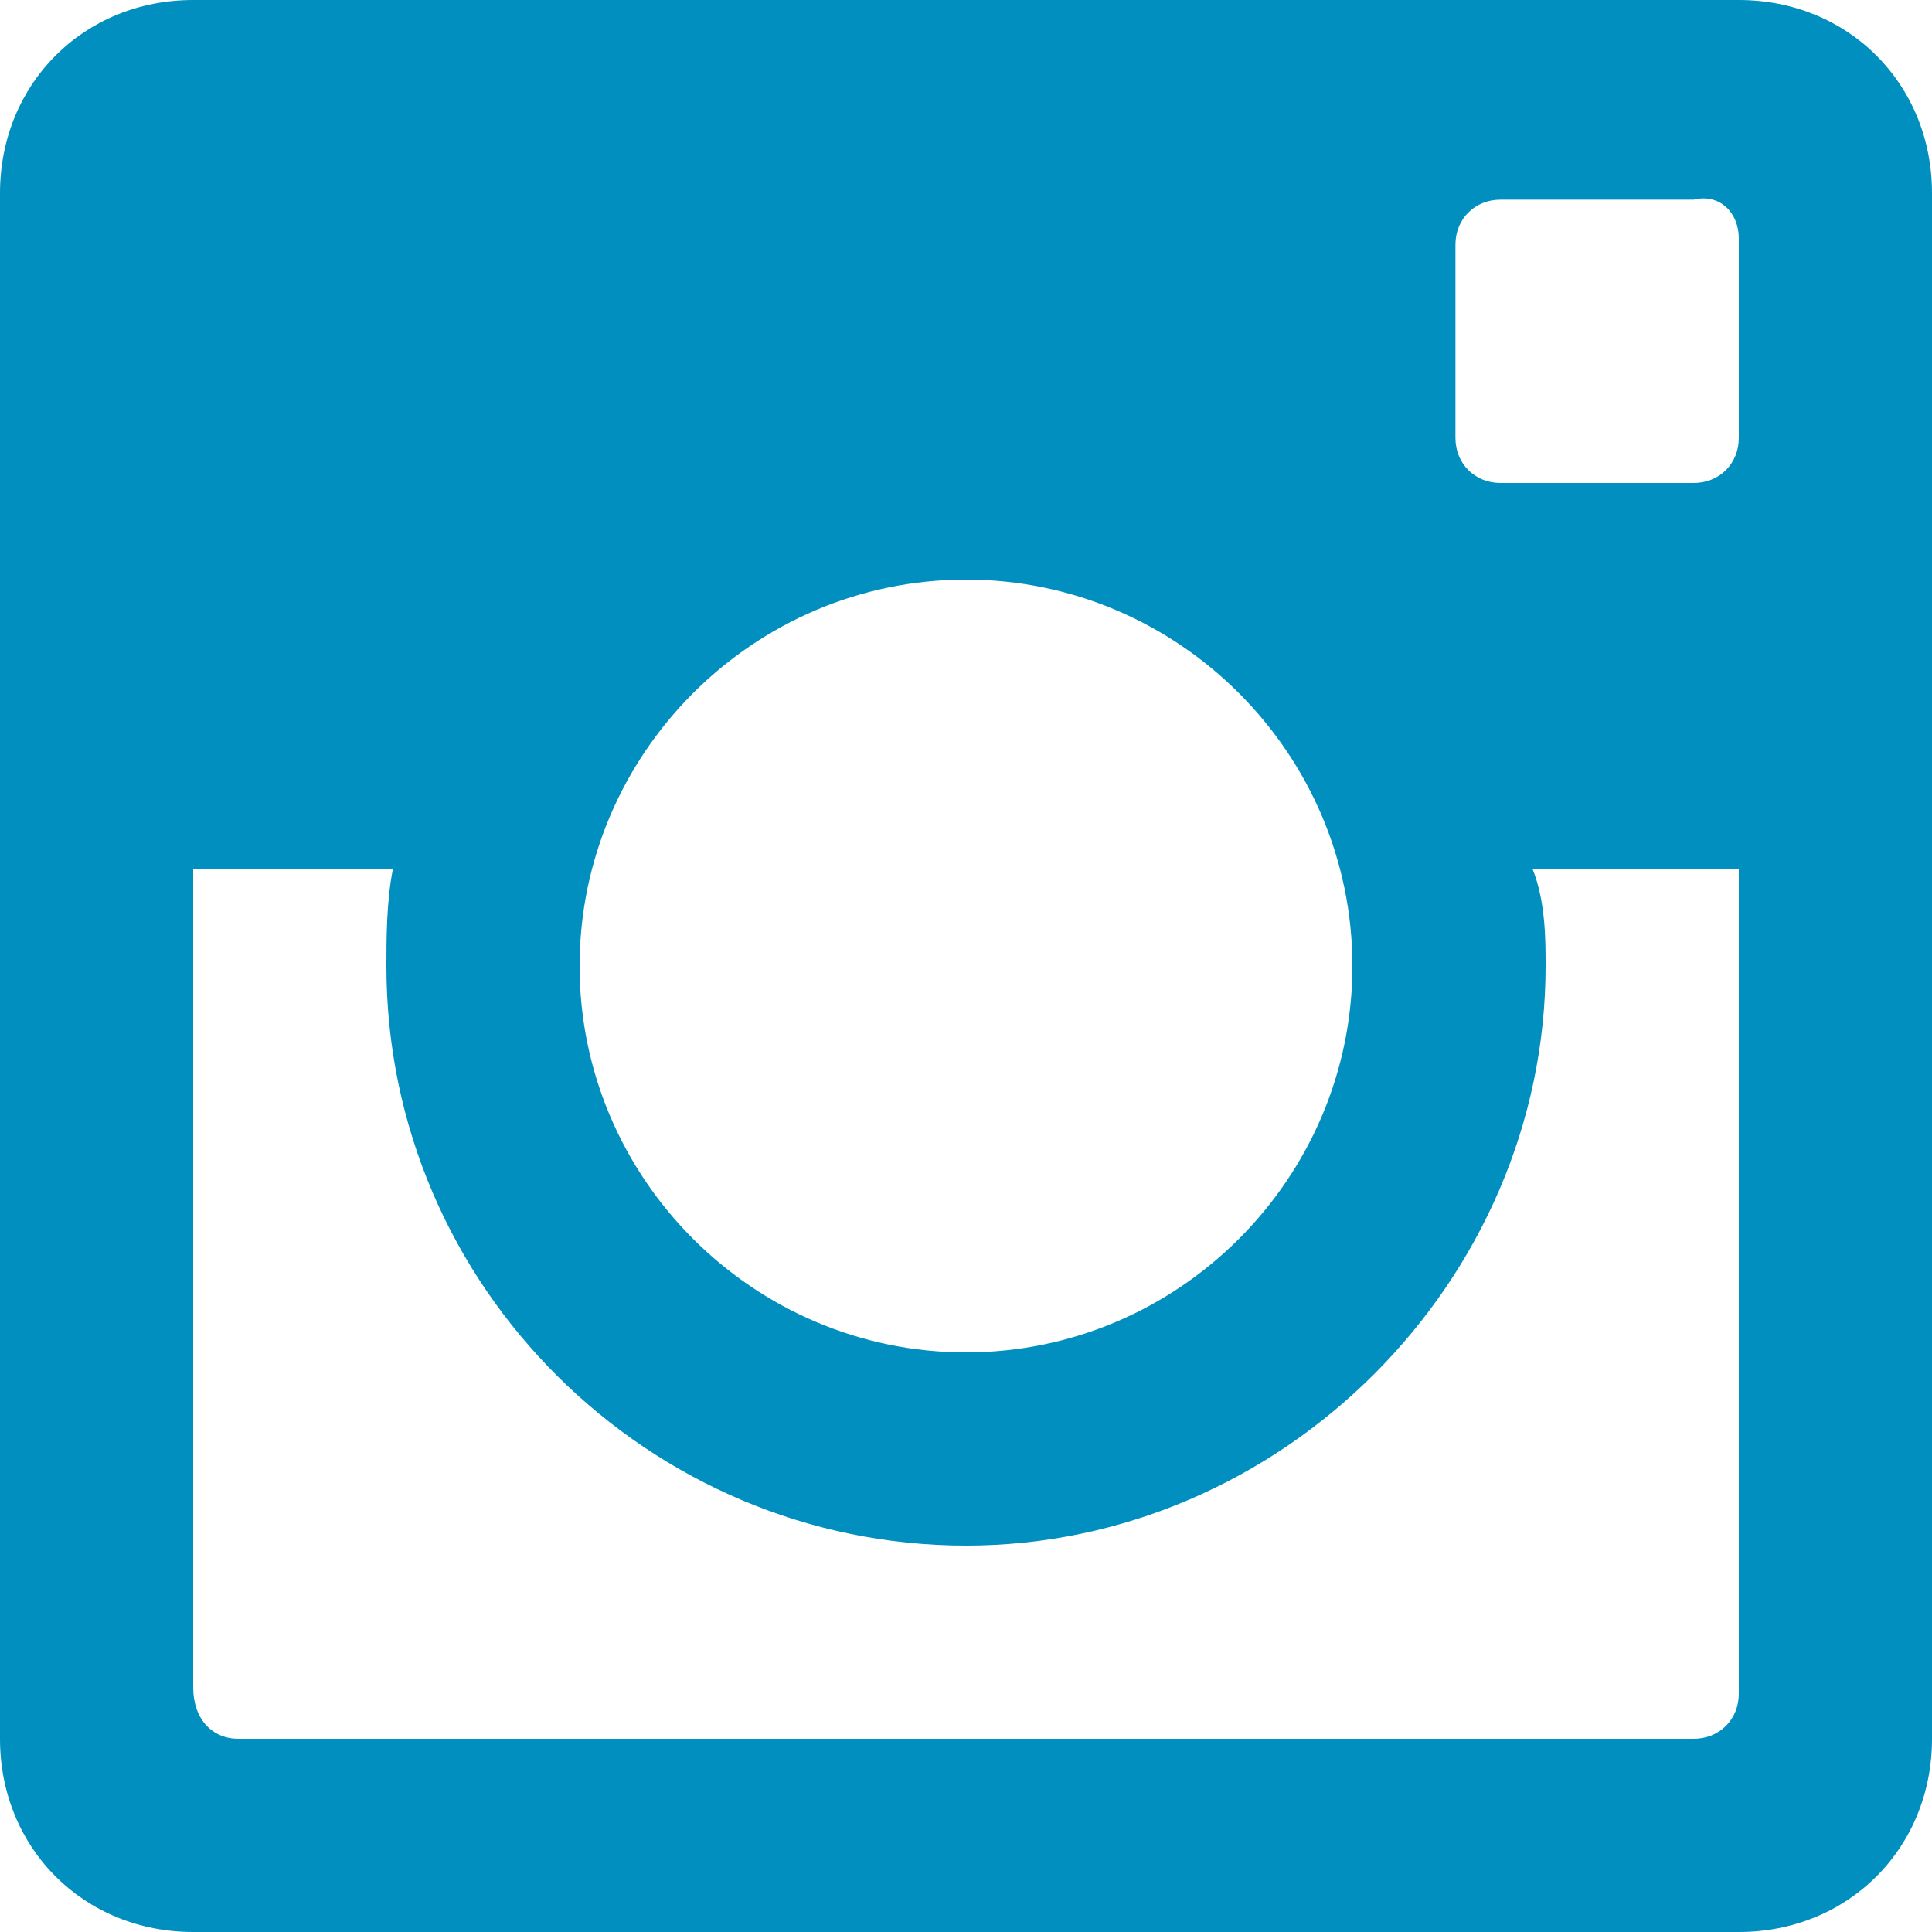<?xml version="1.0" encoding="utf-8"?>
<!-- Generator: Adobe Illustrator 27.6.1, SVG Export Plug-In . SVG Version: 6.00 Build 0)  -->
<svg version="1.1" id="Layer_1" xmlns="http://www.w3.org/2000/svg" xmlns:xlink="http://www.w3.org/1999/xlink" x="0px" y="0px"
	 viewBox="0 0 30 30" style="enable-background:new 0 0 30 30;" xml:space="preserve">
<style type="text/css">
	.st0{fill:#008FBE;}
</style>
<g>
	<path class="st0" d="M27,0H3C1.3,0,0,1.3,0,3v24c0,1.7,1.3,3,3,3h24c1.7,0,3-1.3,3-3V3C30,1.3,28.7,0,27,0L27,0z M15,9
		c3.3,0,6,2.7,6,6s-2.7,6-6,6s-6-2.7-6-6S11.7,9,15,9L15,9z M3.7,27C3.3,27,3,26.7,3,26.2V13.5h3.1C6,14,6,14.6,6,15c0,5,4.1,9,9,9
		s9-4.1,9-9c0-0.4,0-1-0.2-1.5H27v12.8c0,0.4-0.3,0.7-0.7,0.7H3.7z M27,6.8c0,0.4-0.3,0.7-0.7,0.7h-3c-0.4,0-0.7-0.3-0.7-0.7v-3
		c0-0.4,0.3-0.7,0.7-0.7h3C26.7,3,27,3.3,27,3.7V6.8z M27,6.8"/>
</g>
</svg>
